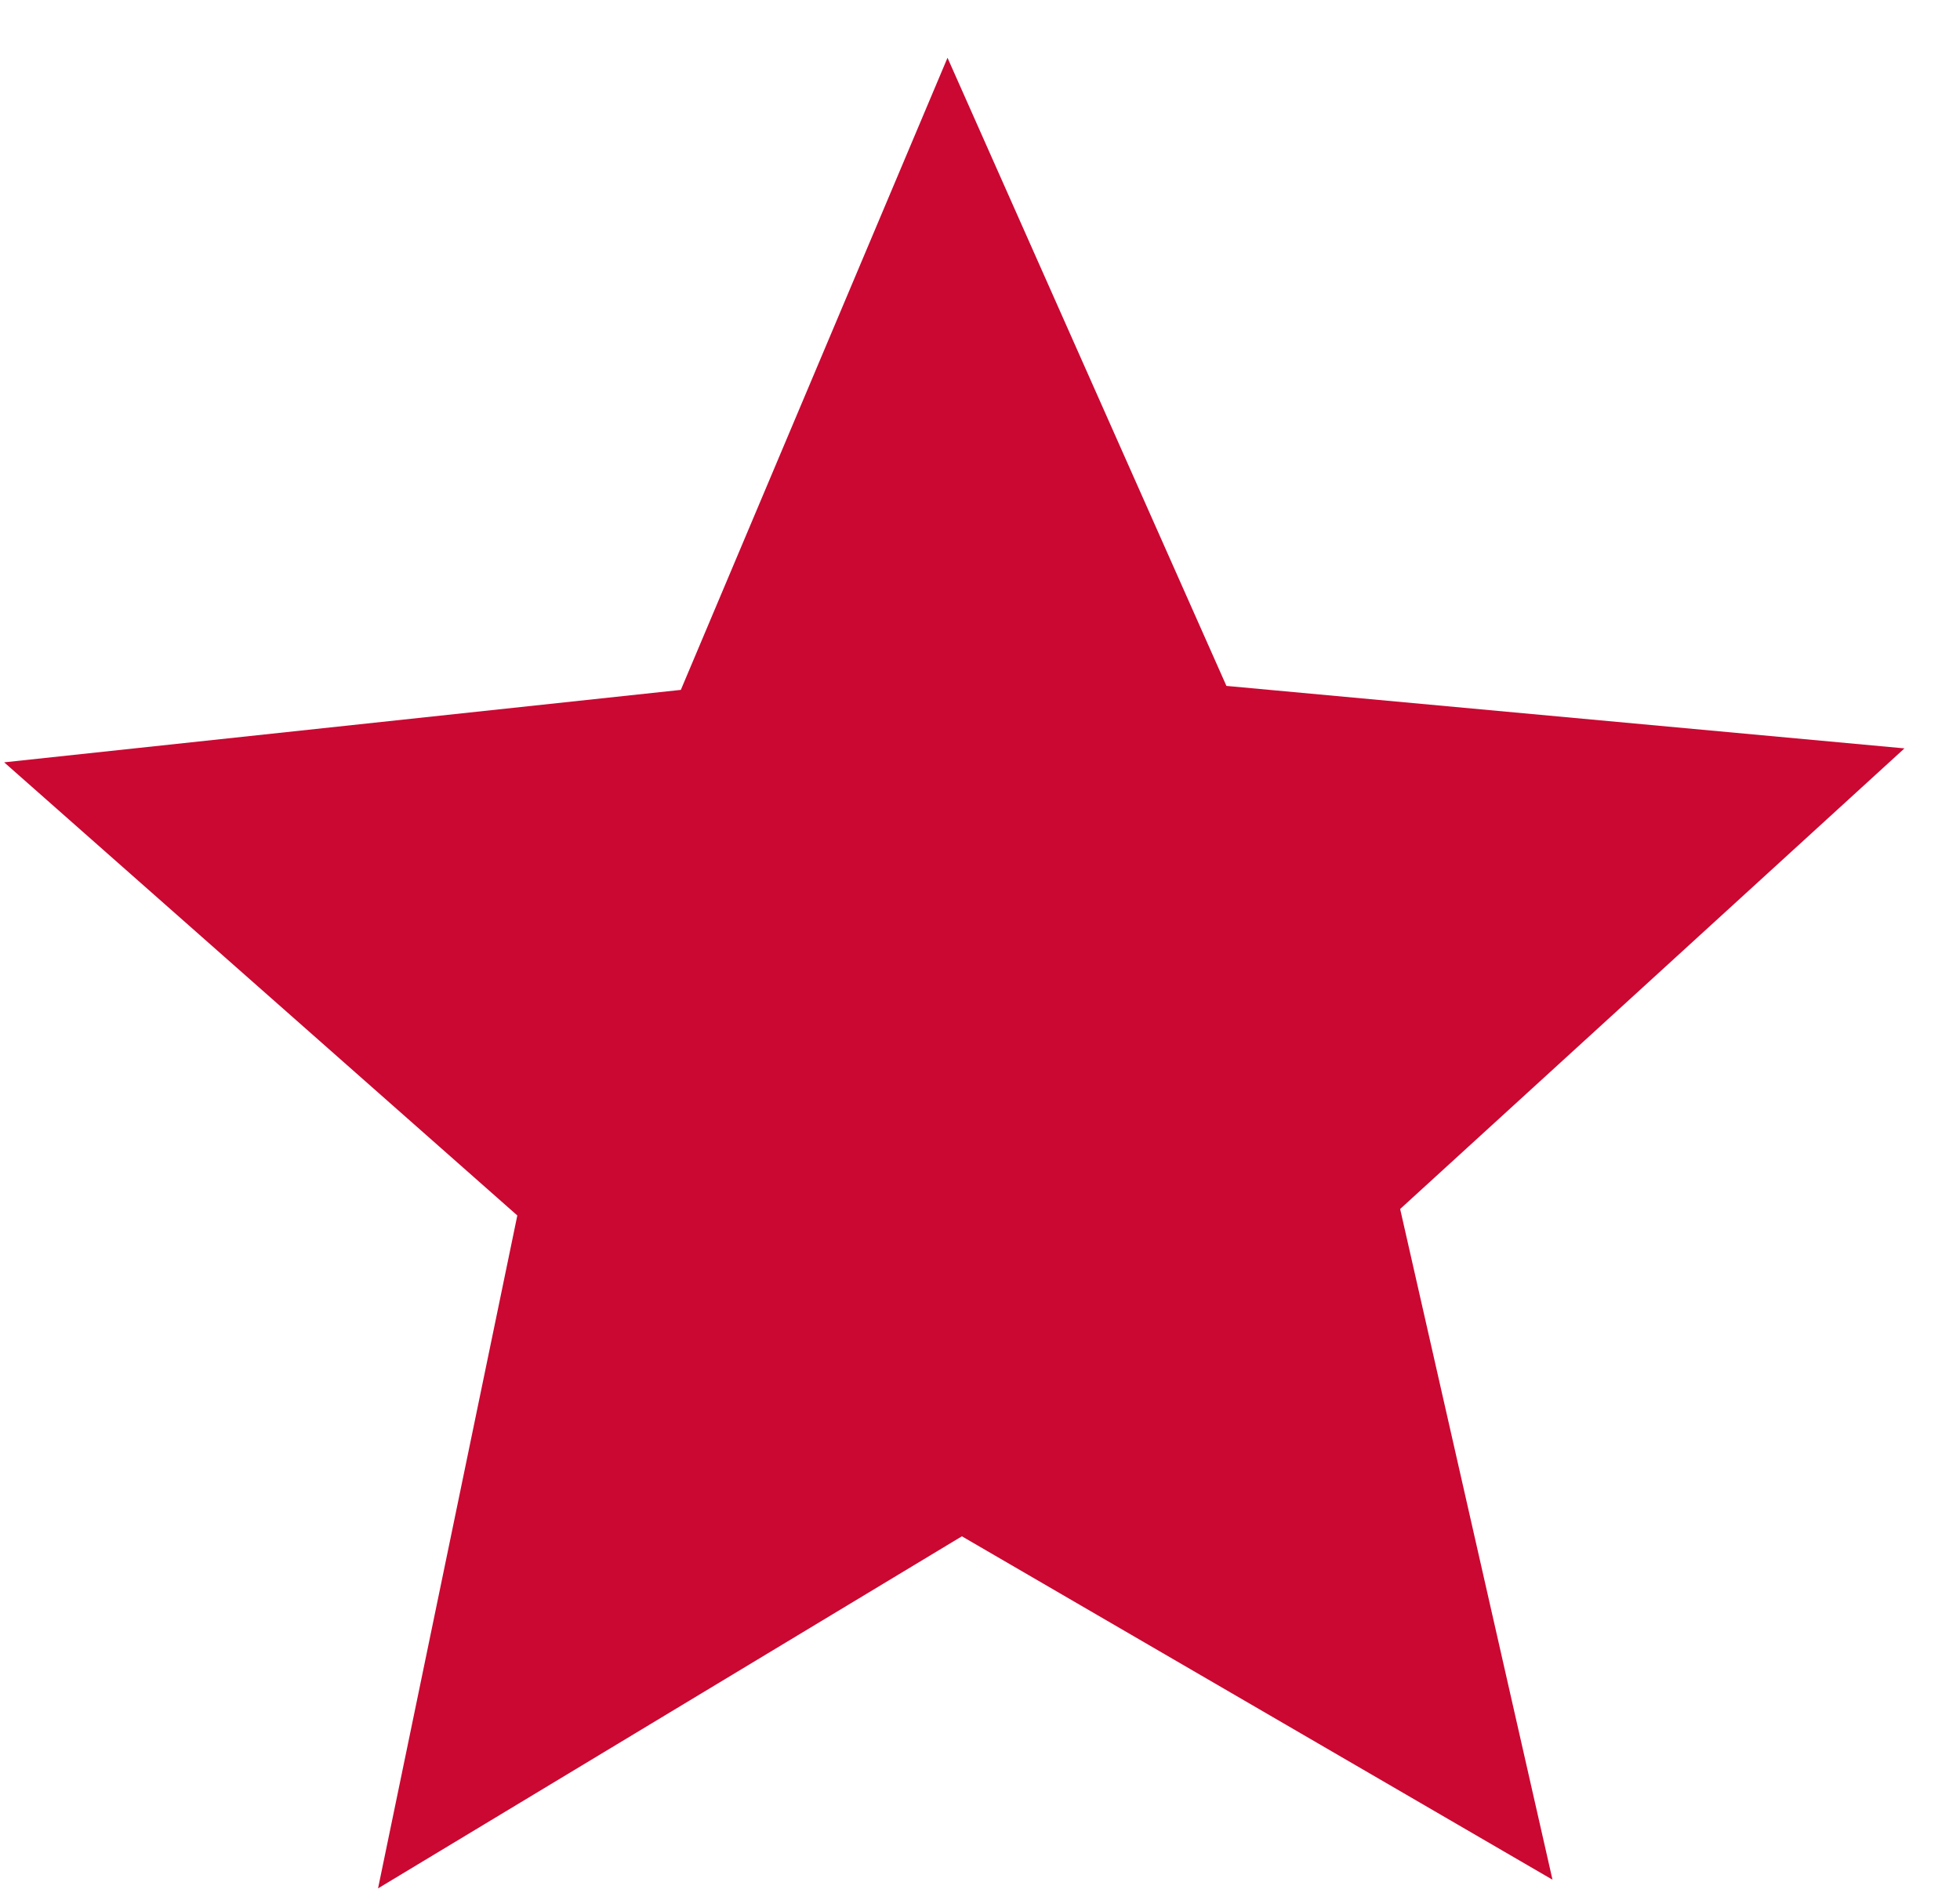 <svg xmlns="http://www.w3.org/2000/svg" width="33px" height="32px">
<path fill-rule="evenodd" fill="#ca0832" d="M15.953,0.973 L20.649,11.551 L32.065,12.603 L23.574,20.360 L26.139,31.655 L16.195,25.872 L6.365,31.801 L8.710,20.469 L0.070,12.838 L11.463,11.618 L15.953,0.973 Z"/>
</svg>
